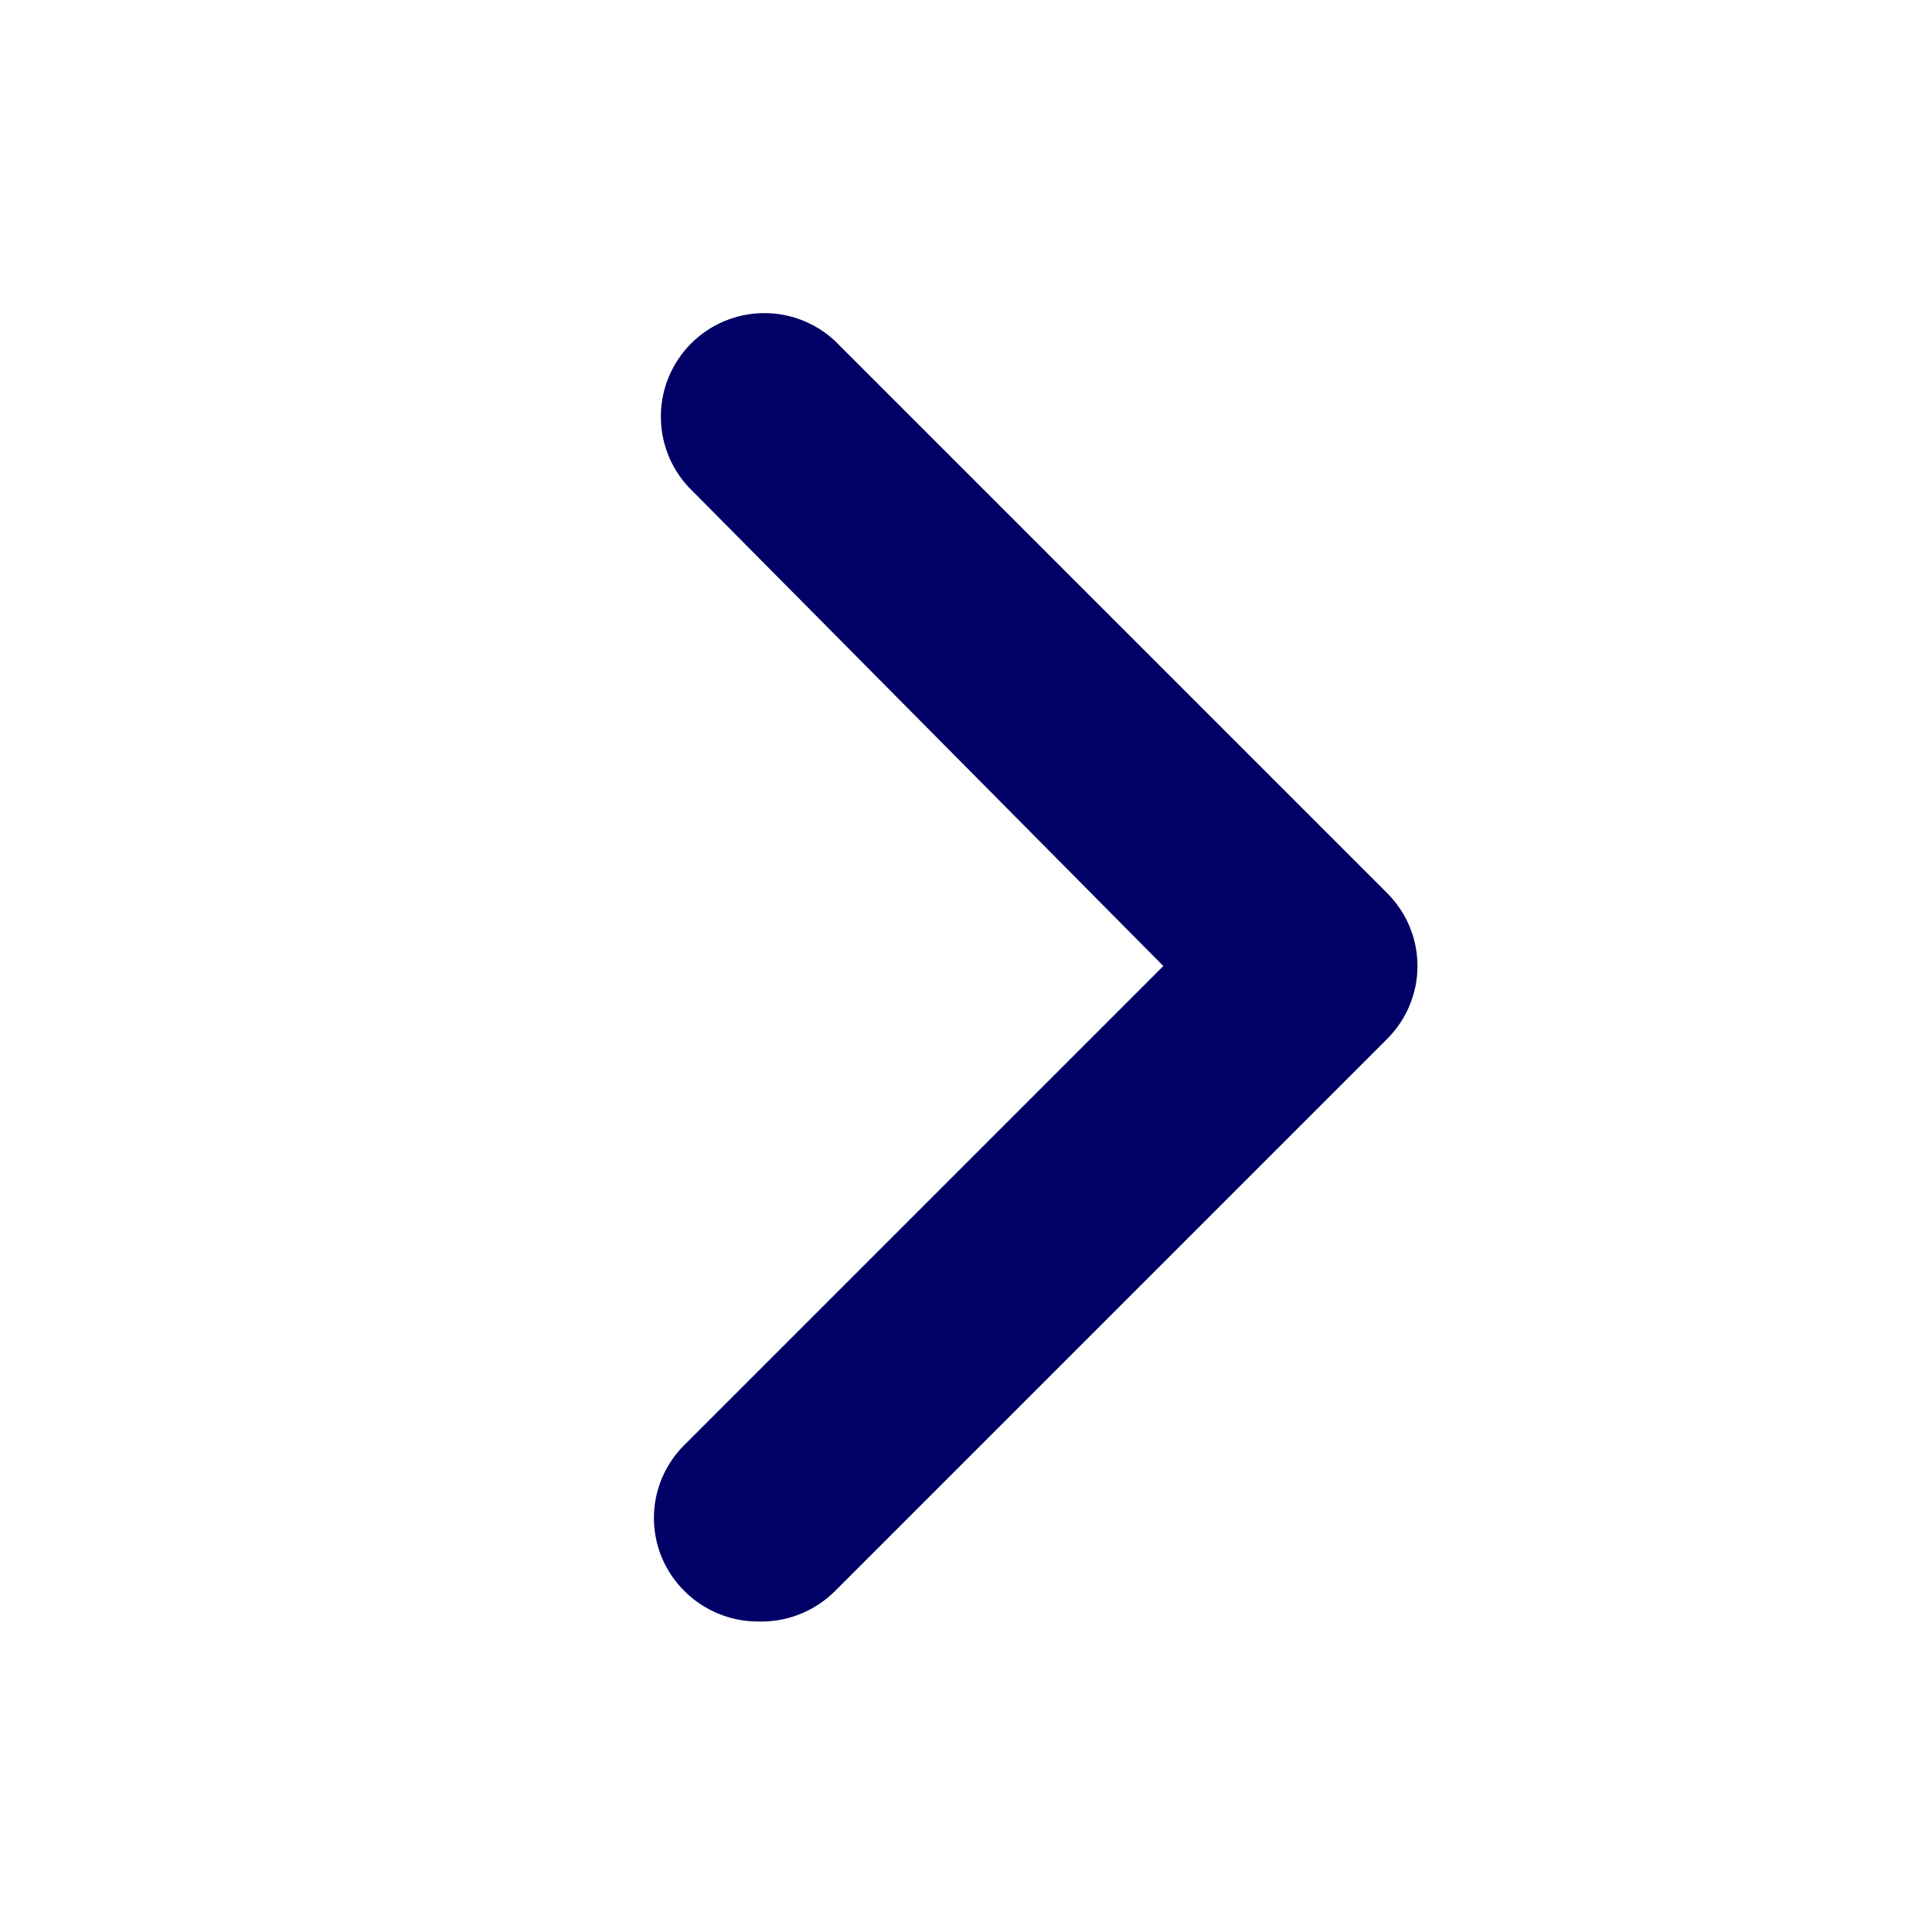<svg xmlns="http://www.w3.org/2000/svg" viewBox="0 0 28 28"><defs><style>.cls-1{fill:#000066; /* Blue700*/}</style></defs><g id="outlined"><path class="cls-1" d="M10.98 23.5C10.582 23.499 10.202 23.34 9.92 23.06C9.78 22.921 9.668 22.756 9.592 22.574C9.516 22.392 9.477 22.197 9.477 22C9.477 21.803 9.516 21.608 9.592 21.426C9.668 21.244 9.78 21.079 9.92 20.94L16.86 14L9.98 7.06C9.715 6.776 9.571 6.4 9.578 6.011C9.585 5.622 9.742 5.252 10.017 4.977C10.292 4.702 10.662 4.545 11.051 4.538C11.44 4.531 11.816 4.675 12.1 4.94L20.1 12.94C20.24 13.079 20.352 13.244 20.428 13.426C20.504 13.607 20.543 13.803 20.543 14C20.543 14.197 20.504 14.392 20.428 14.574C20.352 14.756 20.24 14.921 20.1 15.06L12.1 23.06C11.954 23.206 11.778 23.321 11.586 23.396C11.393 23.472 11.187 23.507 10.98 23.5Z"/></g></svg>